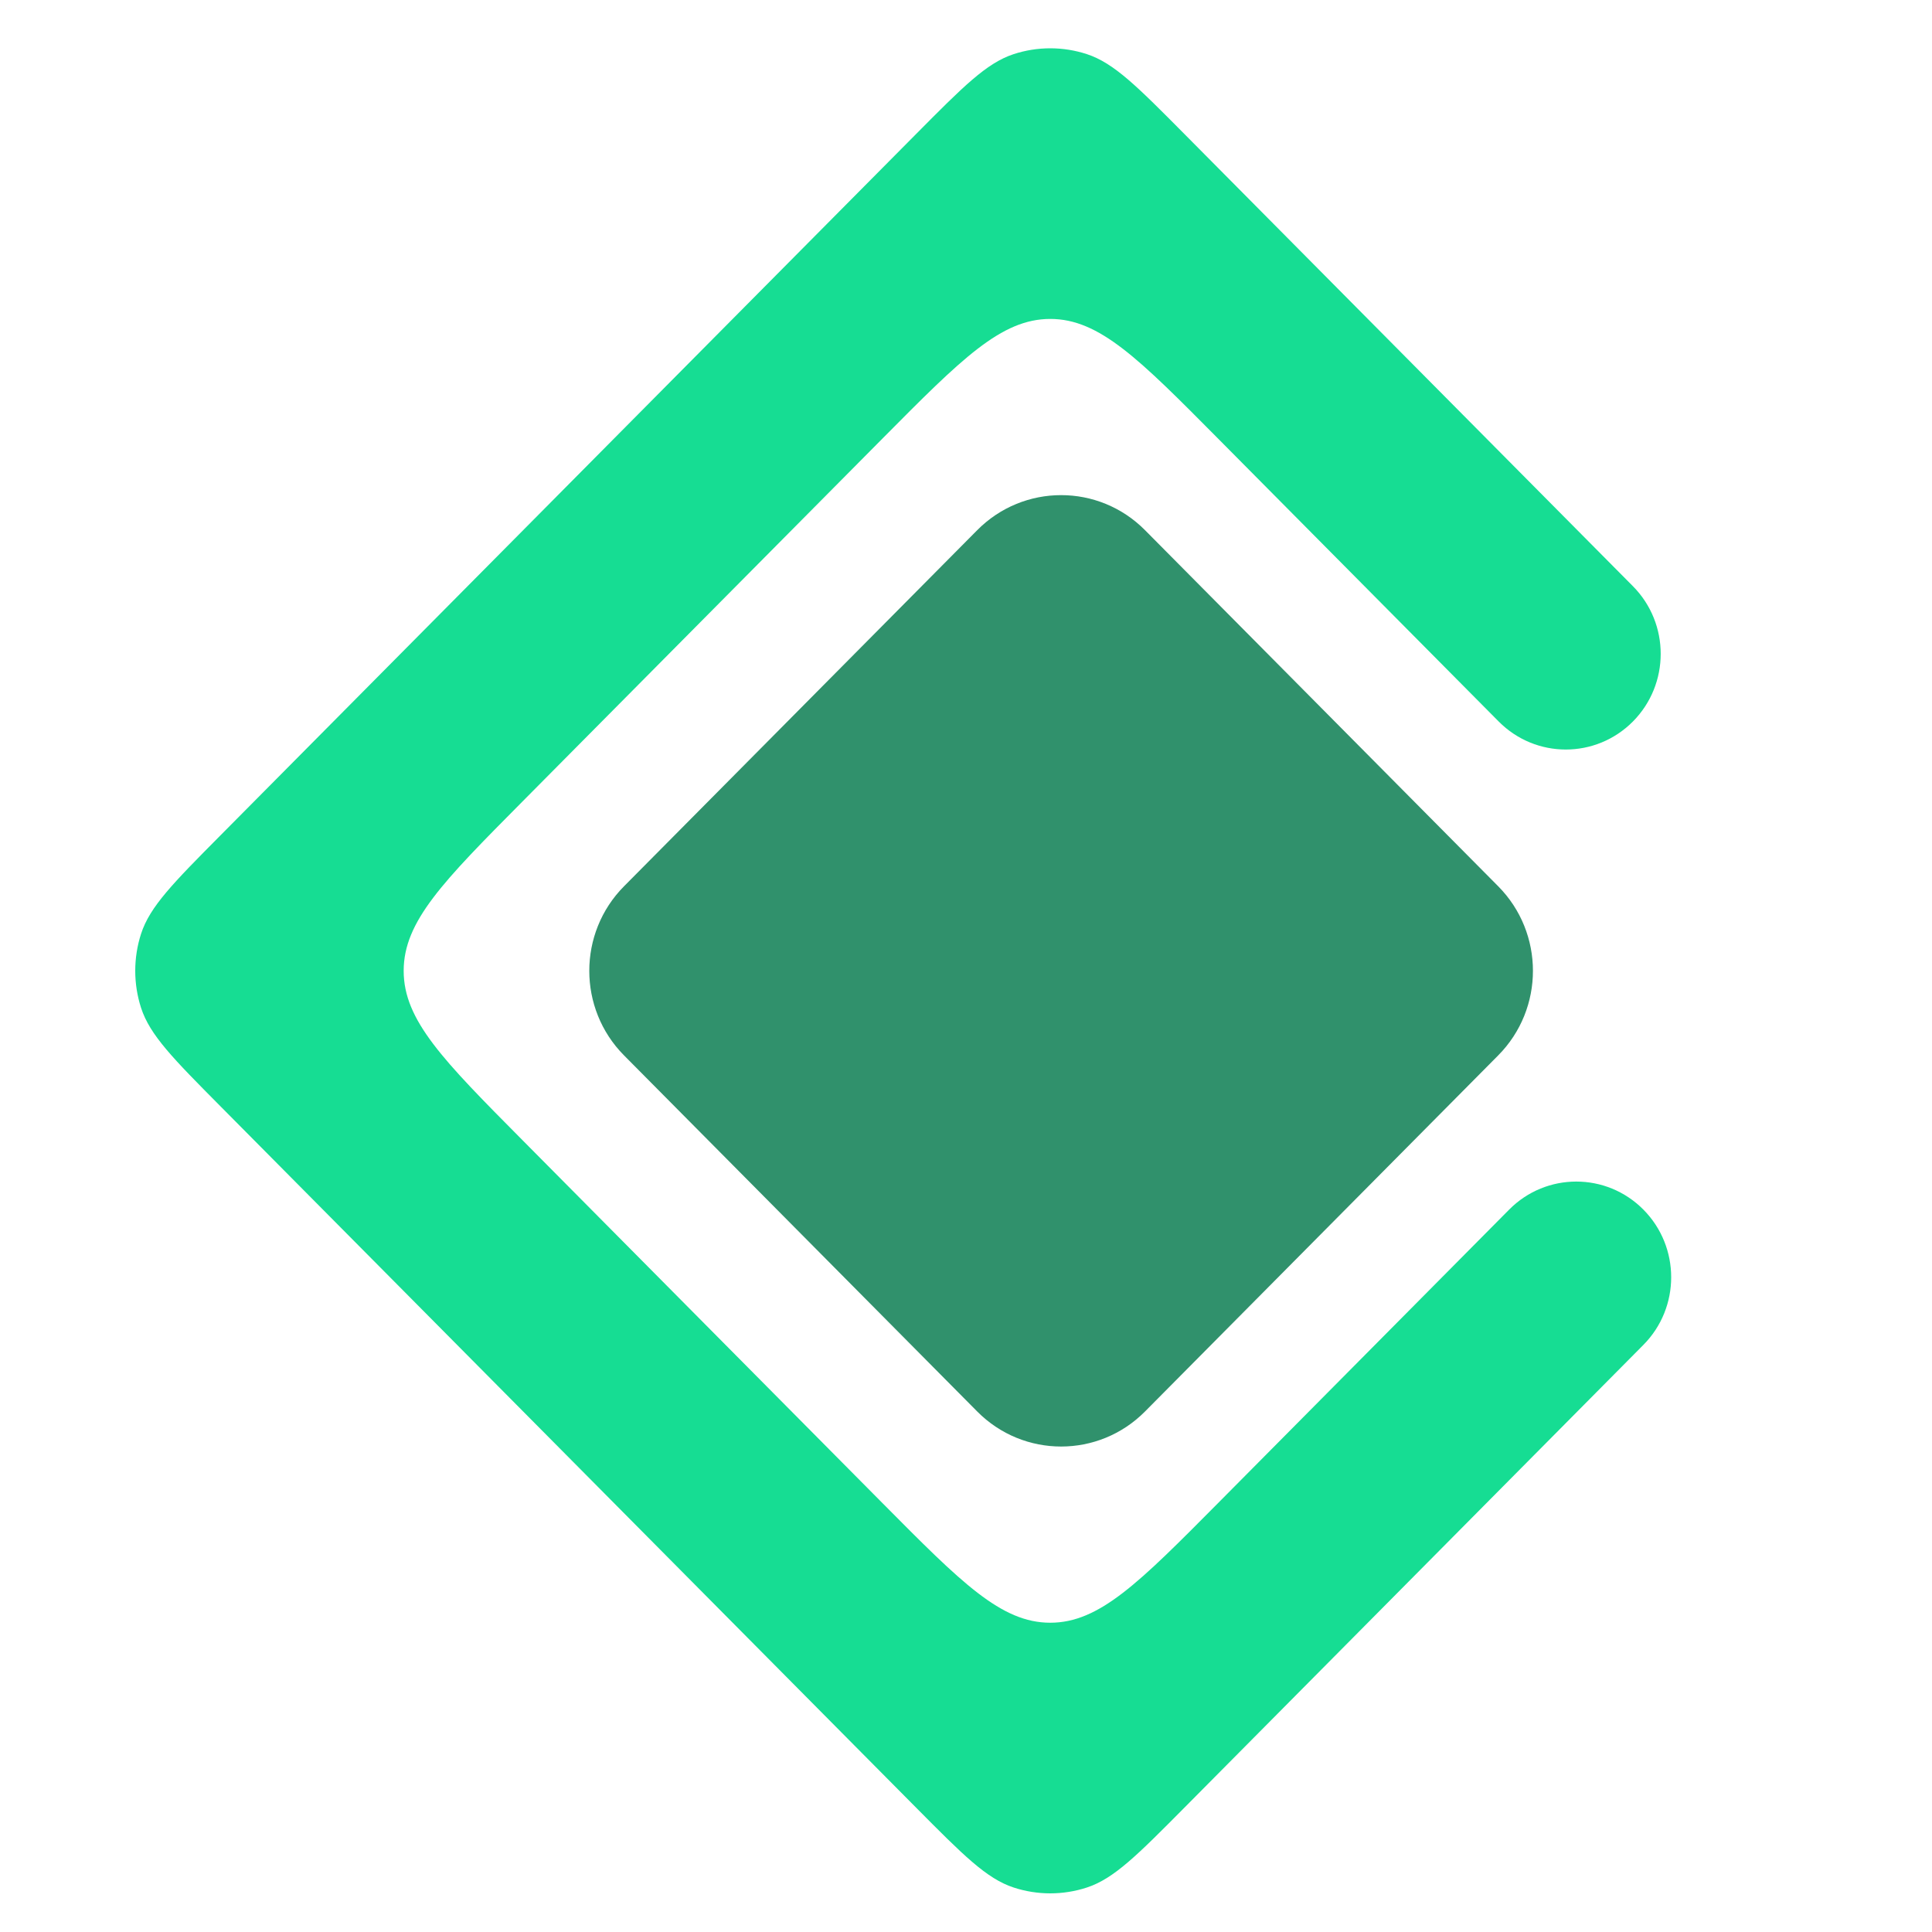 <svg width="200" height="200" viewBox="0 0 200 200" fill="none" xmlns="http://www.w3.org/2000/svg">
<path d="M101.162 54.882C105.958 50.047 113.734 50.047 118.53 54.882L155.092 91.745C159.888 96.58 159.888 104.42 155.092 109.255L118.53 146.118C113.734 150.953 105.958 150.953 101.162 146.118L64.6 109.255C59.804 104.42 59.804 96.58 64.6 91.745L101.162 54.882Z" fill="#30916C"/>
<path d="M122.616 13.879C117.753 8.976 115.321 6.525 112.517 5.606C110.051 4.798 107.394 4.798 104.927 5.606C102.123 6.525 99.692 8.976 94.828 13.879L22.807 86.492C17.944 91.395 15.512 93.847 14.601 96.674C13.8 99.161 13.8 101.839 14.601 104.326C15.512 107.153 17.944 109.605 22.807 114.508L94.828 187.121C99.692 192.024 102.123 194.475 104.927 195.394C107.394 196.202 110.051 196.202 112.517 195.394C115.321 194.475 117.753 192.024 122.616 187.121L170.122 139.224C173.959 135.356 173.959 129.084 170.122 125.216C166.286 121.348 160.065 121.348 156.229 125.216L126.089 155.603C117.902 163.857 113.809 167.984 108.722 167.984C103.635 167.984 99.542 163.857 91.355 155.603L54.068 118.01C45.881 109.756 41.788 105.629 41.788 100.5C41.788 95.371 45.881 91.244 54.068 82.99L91.355 45.397C99.542 37.143 103.635 33.016 108.722 33.016C113.809 33.016 117.902 37.143 126.089 45.397L155.144 74.69C158.981 78.558 165.201 78.558 169.038 74.69C172.874 70.822 172.874 64.551 169.038 60.682L122.616 13.879Z" fill="#16DD93"/>
</svg>
